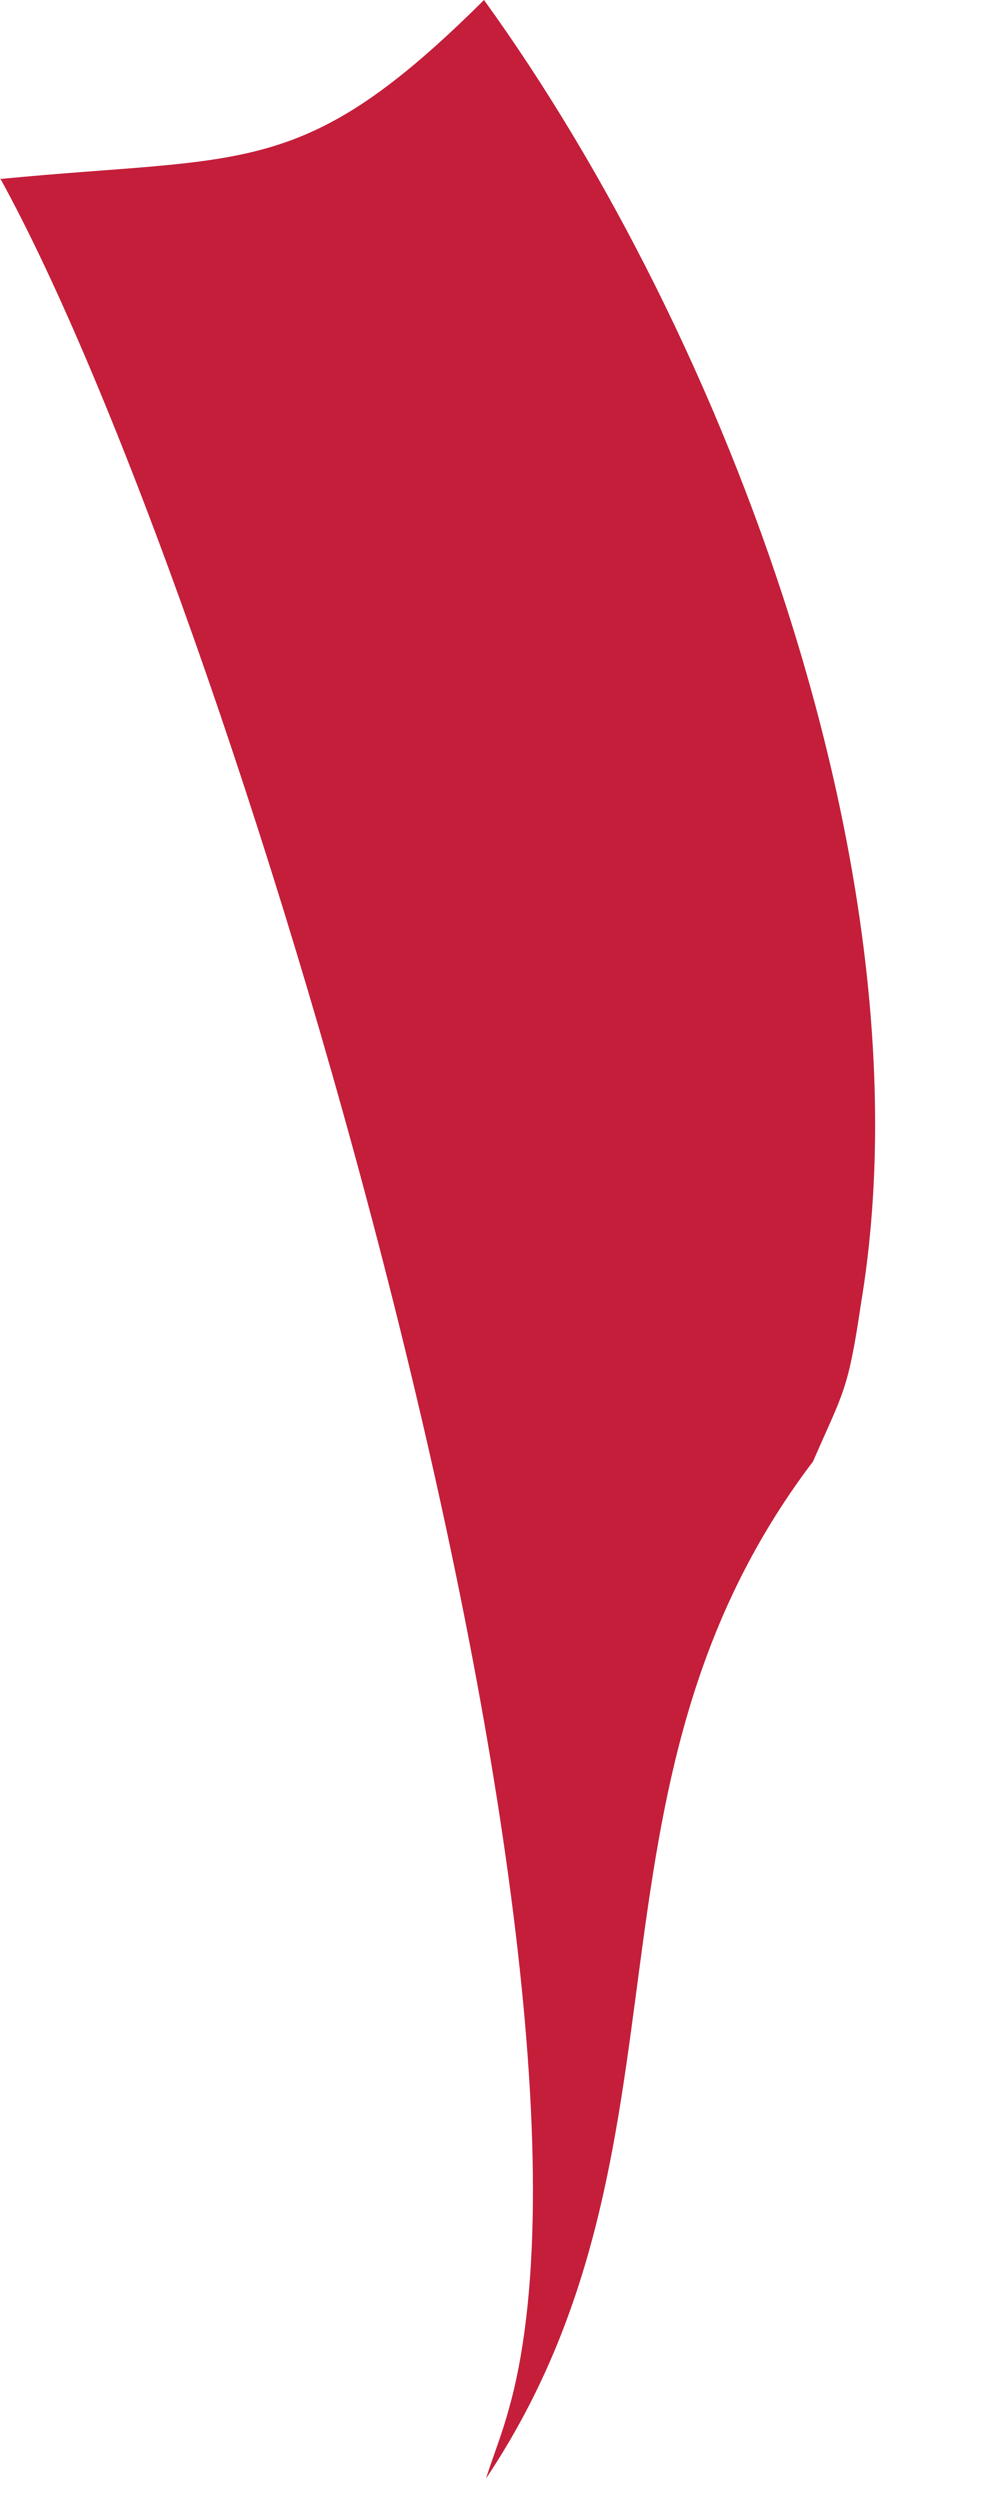 <?xml version="1.0" encoding="utf-8"?>
<svg xmlns="http://www.w3.org/2000/svg" fill="none" height="100%" overflow="visible" preserveAspectRatio="none" style="display: block;" viewBox="0 0 2 5" width="100%">
<path d="M0 0.358C0.495 0.31 0.605 0.361 0.968 0C1.455 0.674 1.863 1.76 1.722 2.607C1.696 2.783 1.687 2.783 1.626 2.923C1.128 3.58 1.416 4.293 0.972 4.957C0.986 4.913 1.004 4.868 1.016 4.824C1.276 3.929 0.457 1.185 0 0.356V0.358Z" fill="#C41E3A" id="Vector"/>
</svg>